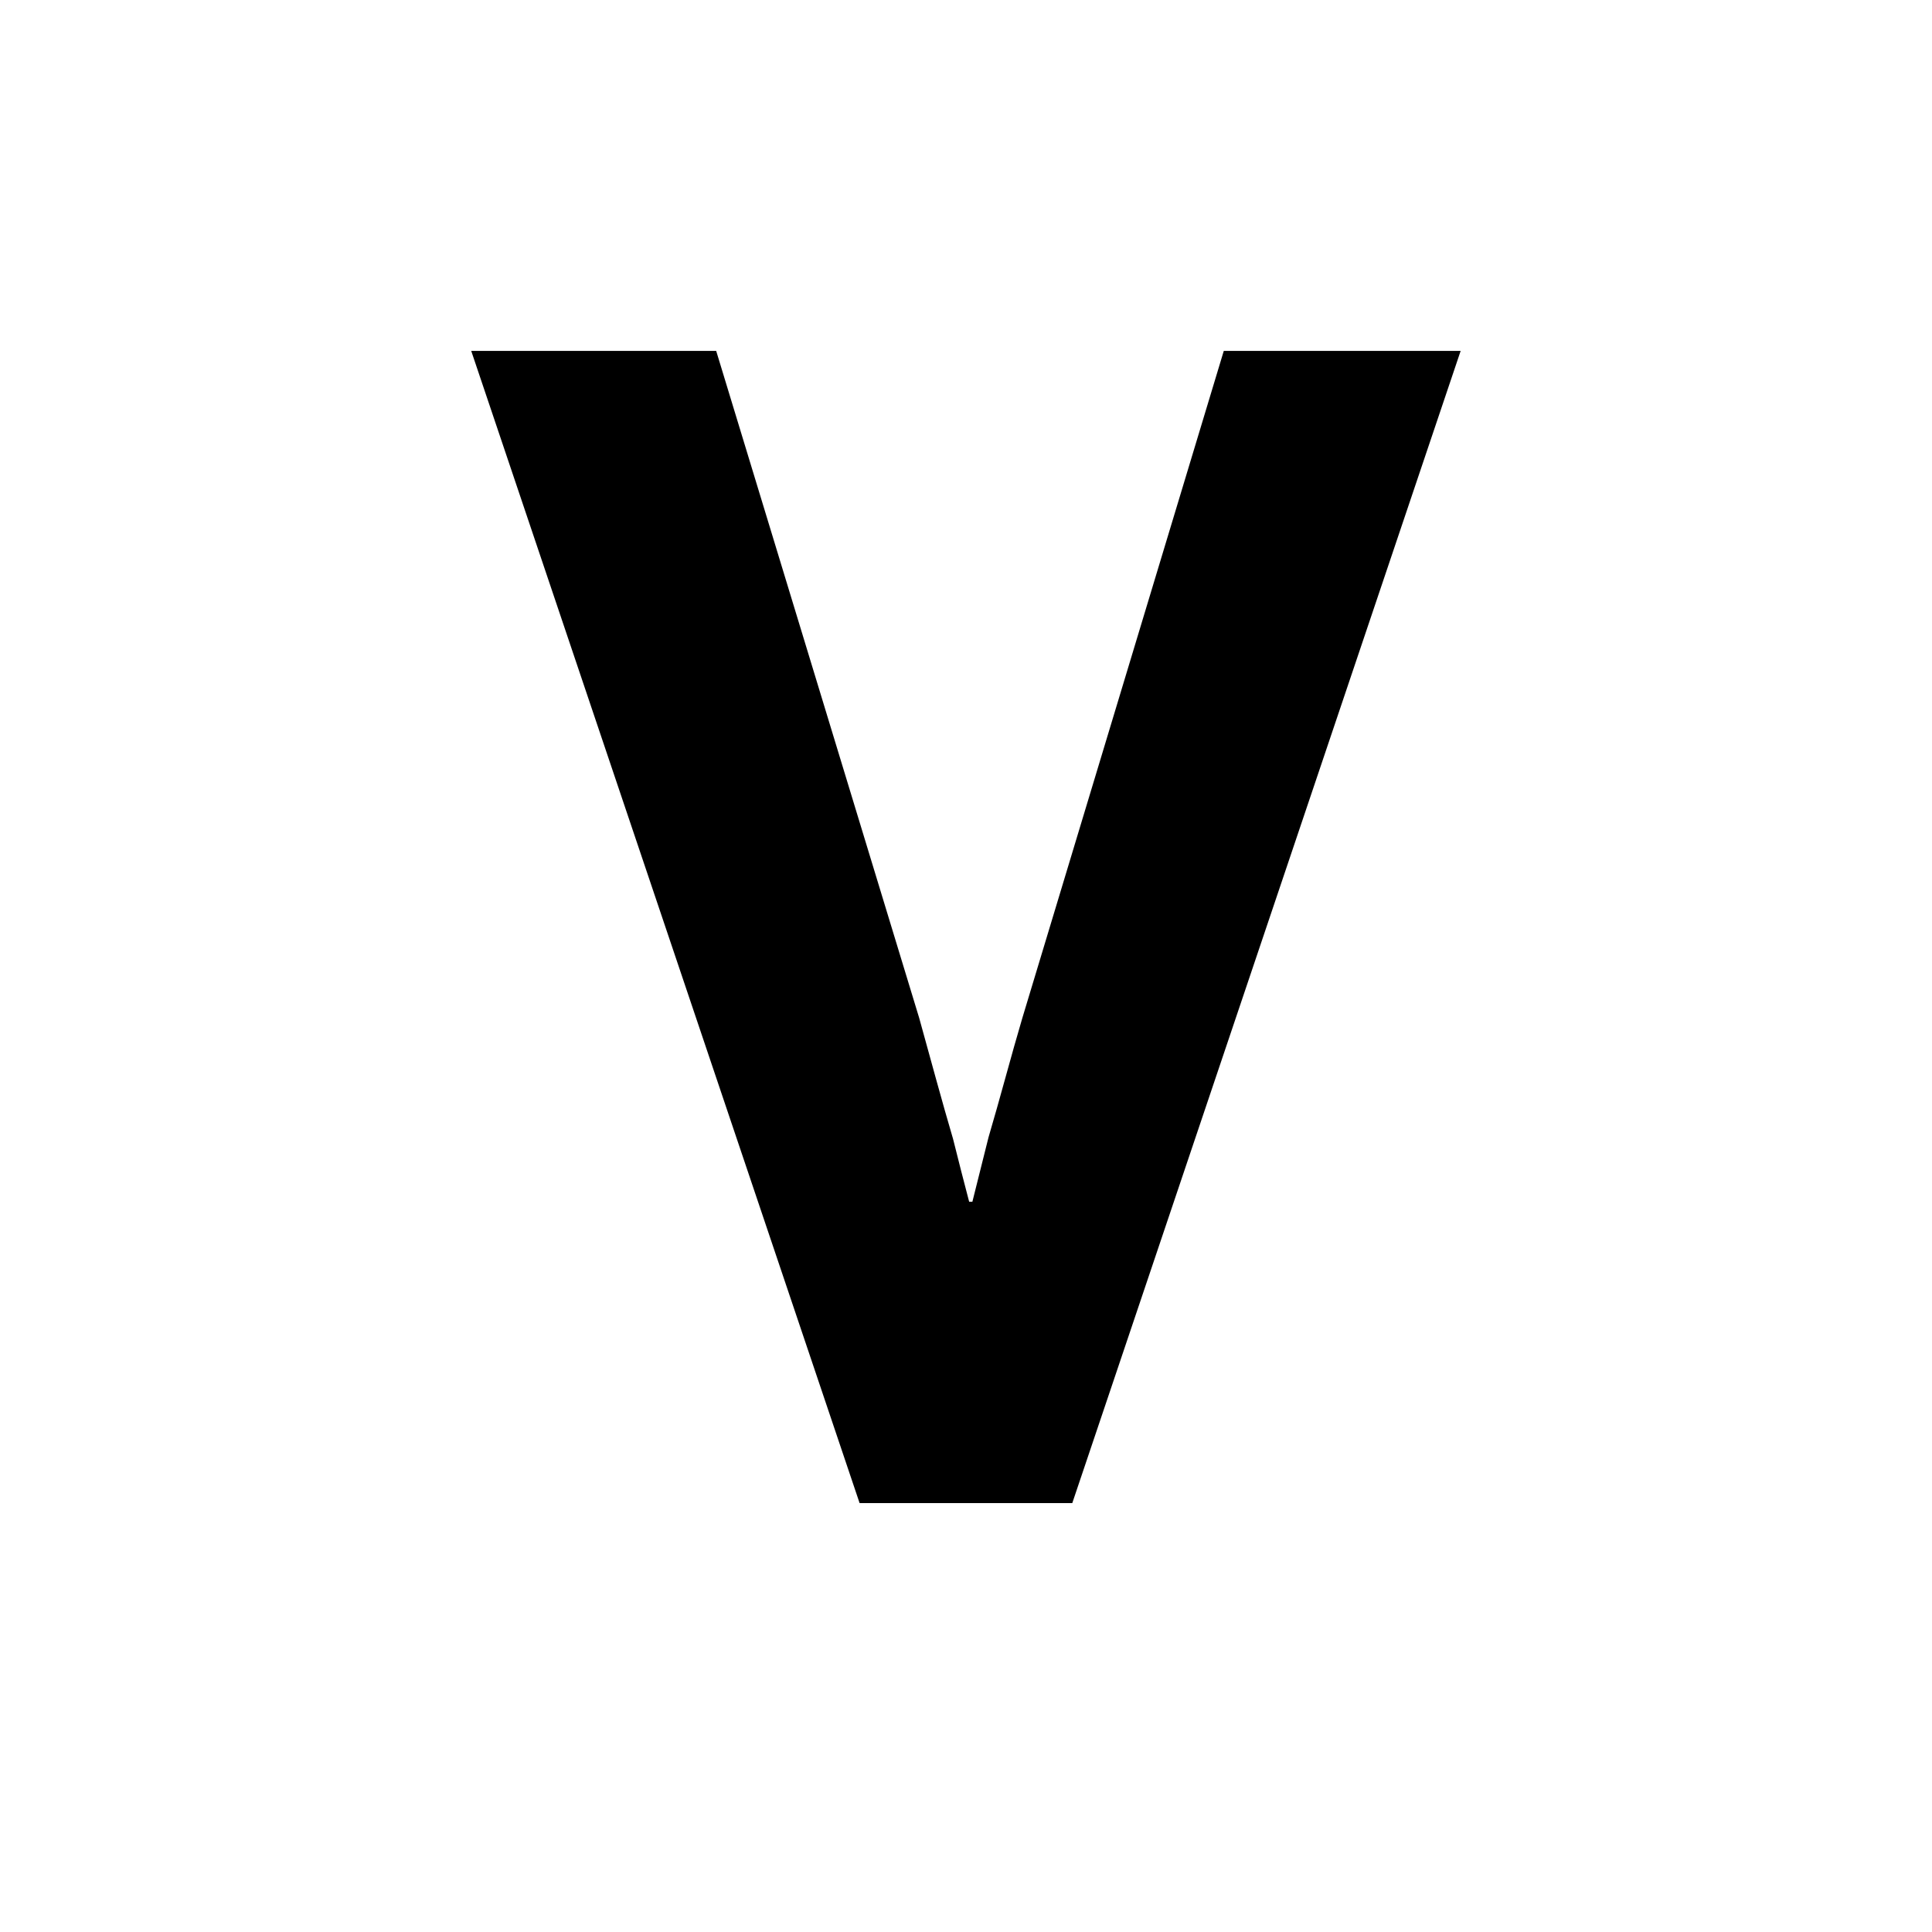 <svg version="1.0" preserveAspectRatio="xMidYMid meet" height="1000" viewBox="0 0 750 750" zoomAndPan="magnify" width="1000" xmlns:xlink="http://www.w3.org/1999/xlink" xmlns="http://www.w3.org/2000/svg"><defs><g></g><clipPath id="179684e6f1"><rect height="747" y="0" width="395" x="0"></rect></clipPath></defs><g transform="matrix(1, 0, 0, 1, 180, 2)"><g clip-path="url(#179684e6f1)"><g fill-opacity="1" fill="#000000"><g transform="translate(1.679, 581.501)"><g><path d="M 1.25 -447.281 L 96.344 -447.281 L 175.156 -188.297 C 177.238 -180.785 179.426 -172.859 181.719 -164.516 C 184.02 -156.18 186.211 -148.469 188.297 -141.375 C 190.379 -133.031 192.461 -124.898 194.547 -116.984 L 195.797 -116.984 C 197.879 -125.316 199.969 -133.656 202.062 -142 C 204.145 -149.094 206.332 -156.805 208.625 -165.141 C 210.914 -173.484 213.102 -181.203 215.188 -188.297 L 293.391 -447.281 L 385.344 -447.281 L 234.578 0 L 152.016 0 Z M 1.25 -447.281"></path></g></g></g></g></g></svg>